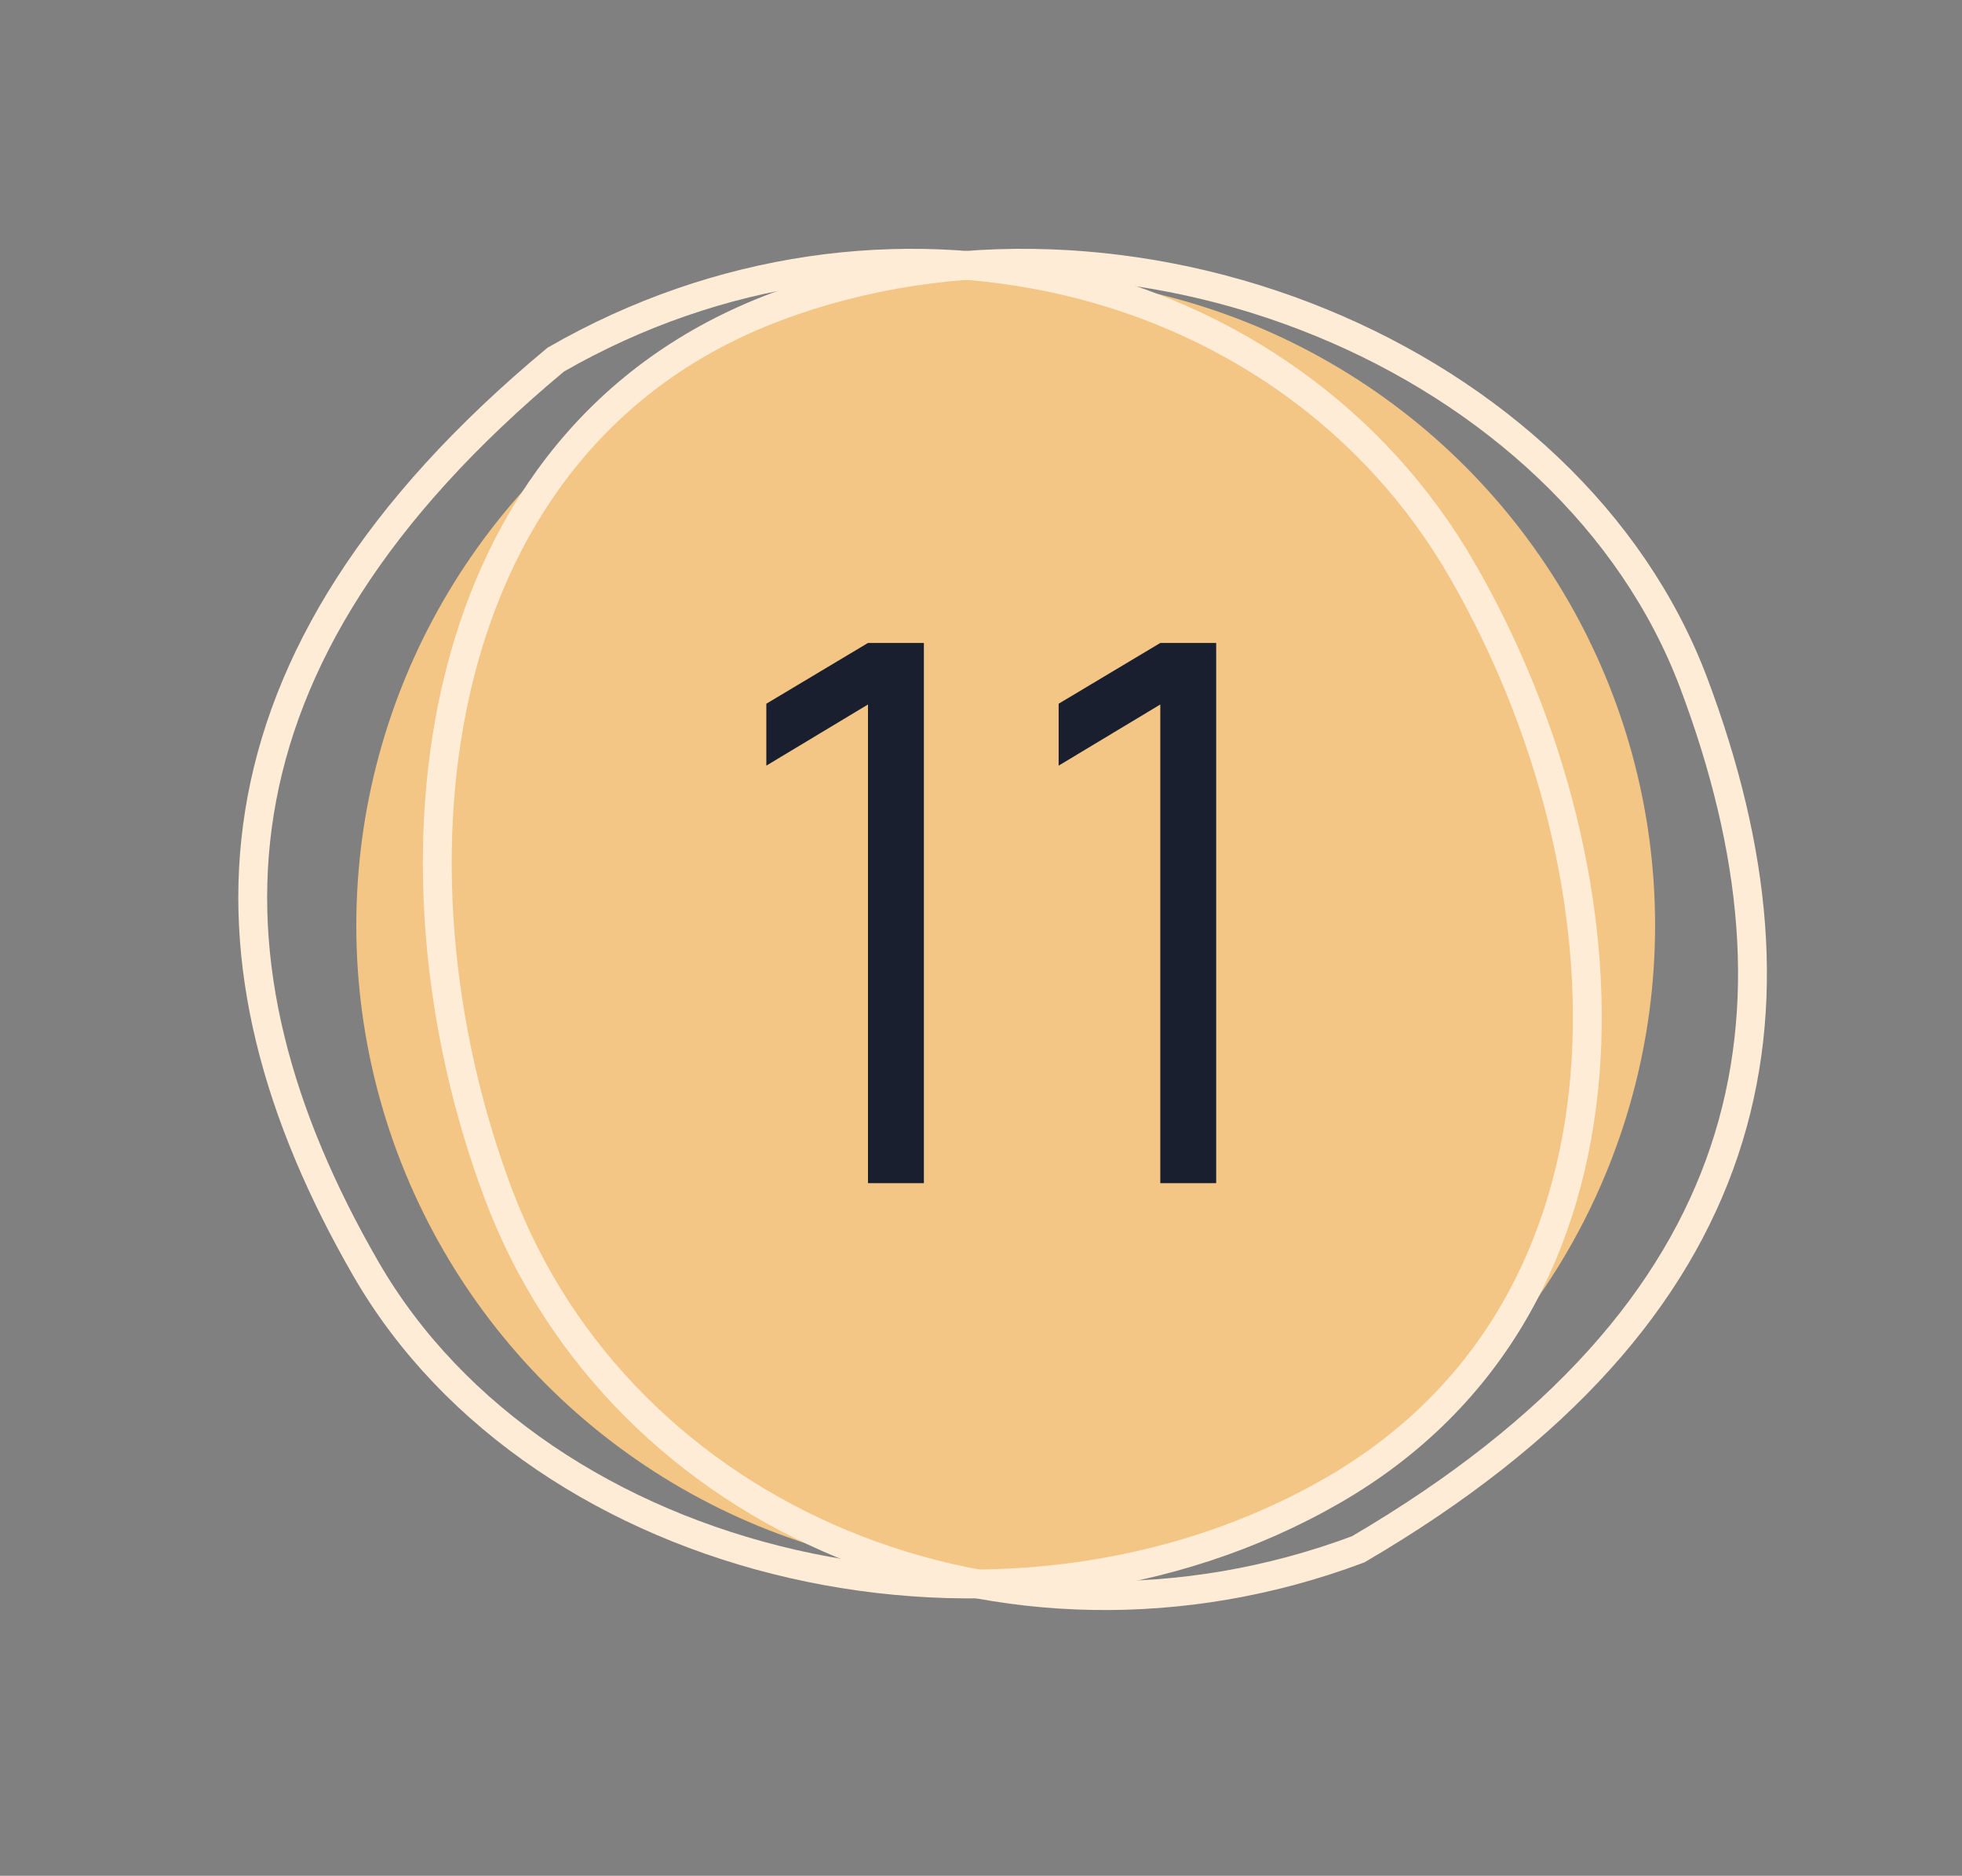 <?xml version="1.0" encoding="UTF-8"?> <svg xmlns="http://www.w3.org/2000/svg" width="68" height="65" viewBox="0 0 68 65" fill="none"><rect x="0" y="0" width="68" height="65" fill="#808080" stroke="none"/> <circle cx="34.856" cy="32.068" r="22.507" fill="#F4C685"></circle> <path d="M58.704 23.674C60.867 29.425 61.443 34.872 59.761 39.889C58.084 44.895 54.132 49.555 47.072 53.688C34.852 58.261 21.538 52.716 17.275 41.381C15.117 35.643 14.494 29.072 15.931 23.38C17.363 17.701 20.837 12.913 26.886 10.638C32.982 8.346 39.873 8.755 45.782 11.177C51.694 13.599 56.575 18.013 58.704 23.674Z" stroke="#FFECD6"></path> <path d="M12.683 43.972C9.611 38.651 8.153 33.371 8.994 28.147C9.832 22.934 12.971 17.692 19.261 12.462C30.571 5.957 44.612 9.255 50.667 19.742C53.732 25.051 55.419 31.432 54.931 37.283C54.444 43.119 51.798 48.41 46.202 51.641C40.561 54.898 33.696 55.618 27.47 54.193C21.243 52.768 15.707 49.21 12.683 43.972Z" stroke="#FFECD6"></path> <path d="M30.083 41V24.412L26.56 26.531V24.386L30.083 22.28H32.02V41H30.083ZM40.214 41V24.412L36.691 26.531V24.386L40.214 22.28H42.151V41H40.214Z" fill="#191F2F"></path> </svg> 